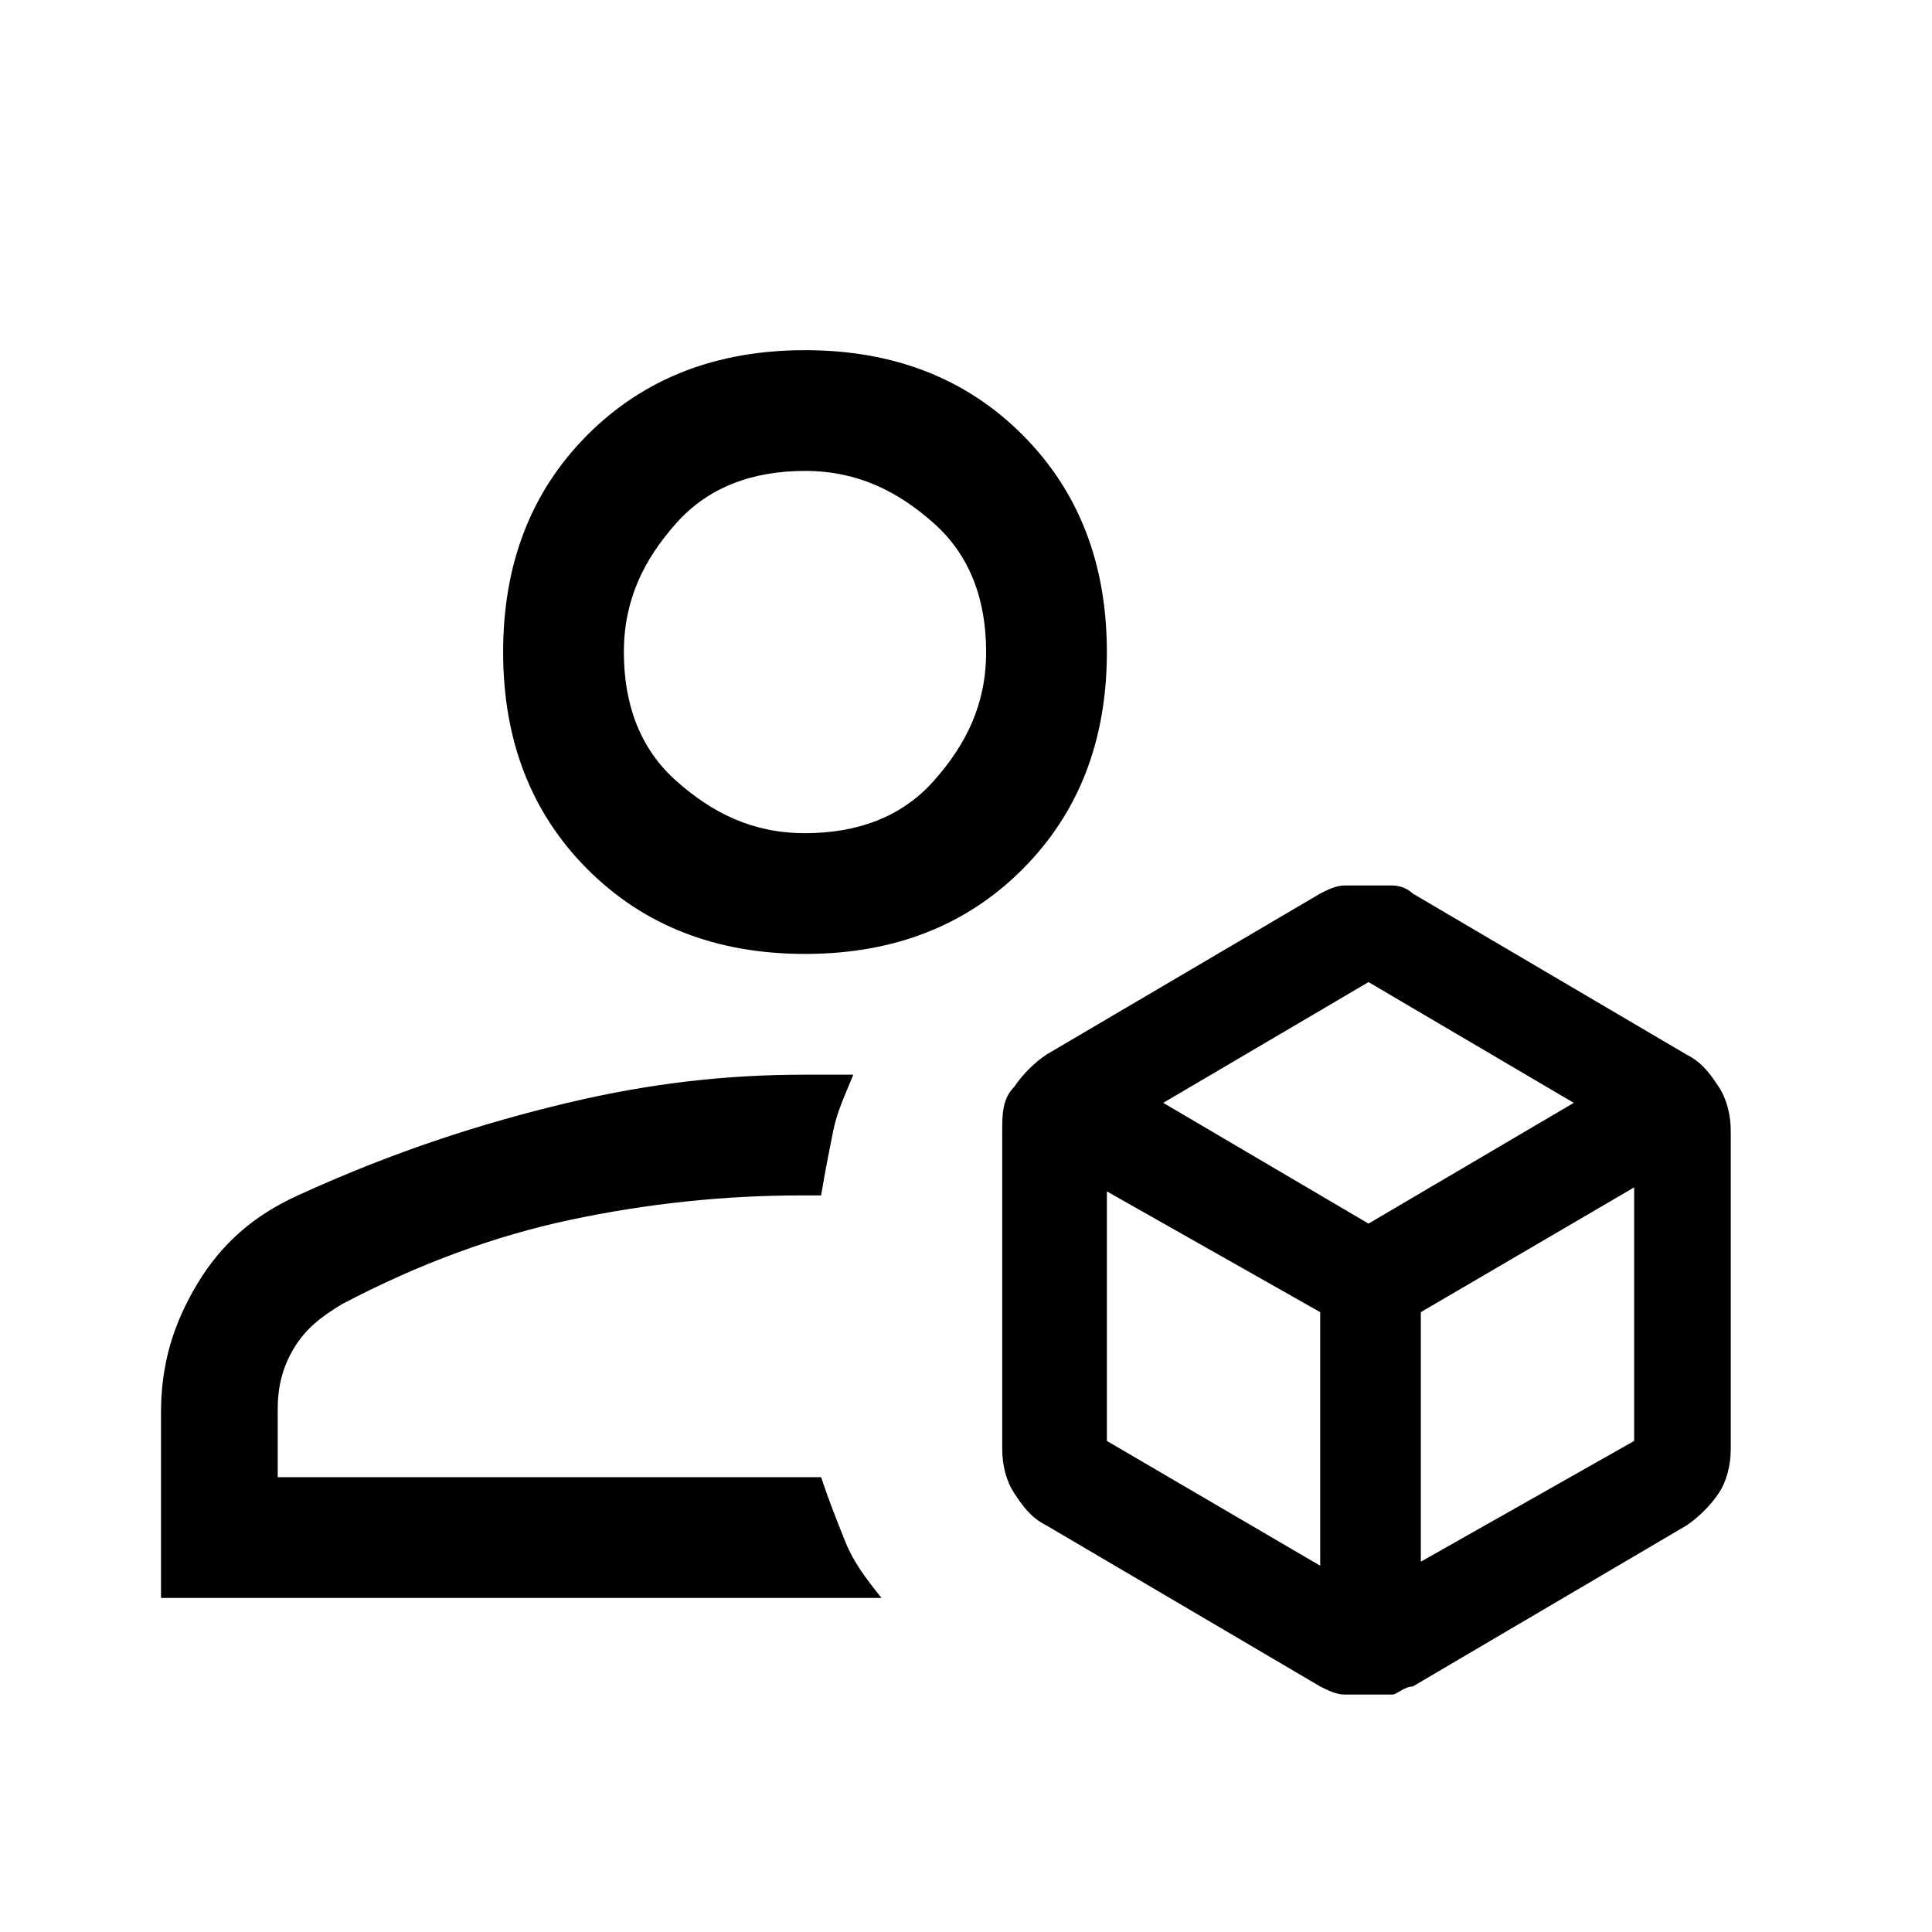 <?xml version="1.0" encoding="UTF-8"?>
<svg id="Ebene_1" data-name="Ebene 1" xmlns="http://www.w3.org/2000/svg" version="1.1" viewBox="0 0 48 48">
  <defs>
    <style>
      .cls-1 {
        fill: #000;
        stroke-width: 0px;
      }
    </style>
  </defs>
  <path class="cls-1" d="M34,42.1c-.2,0-.4,0-.6,0-.2,0-.4-.1-.6-.2l-6.8-4c-.4-.2-.6-.5-.8-.8-.2-.3-.3-.7-.3-1.1v-7.9c0-.4,0-.8.3-1.1.2-.3.5-.6.8-.8l6.8-4c.2-.1.4-.2.6-.2.2,0,.4,0,.6,0s.4,0,.6,0c.2,0,.4.1.5.2l6.8,4c.4.2.6.5.8.8.2.3.3.7.3,1.1v7.9c0,.4-.1.8-.3,1.1-.2.3-.5.6-.8.8l-6.8,4c-.2,0-.4.2-.5.2-.2,0-.4,0-.6,0ZM20,23.7c-2.2,0-4-.7-5.4-2.1s-2.1-3.2-2.1-5.4.7-4,2.1-5.4,3.2-2.1,5.4-2.1,4,.7,5.4,2.1,2.1,3.2,2.1,5.4-.7,4-2.1,5.4-3.2,2.1-5.4,2.1ZM4,39.8v-4.7c0-1.2.3-2.2.9-3.2s1.4-1.7,2.5-2.2c2.4-1.1,4.6-1.8,6.7-2.3s4-.7,5.9-.7h1.2c-.2.5-.4.9-.5,1.4s-.2,1-.3,1.6h-.5c-1.9,0-3.8.2-5.7.6s-3.8,1.1-5.7,2.1c-.5.3-.9.6-1.2,1.1s-.4,1-.4,1.5v1.7h13.5c.2.6.4,1.1.6,1.6s.5.9.9,1.4H4ZM20,20.7c1.3,0,2.4-.4,3.2-1.3s1.3-1.9,1.3-3.2-.4-2.4-1.3-3.2-1.9-1.3-3.2-1.3-2.4.4-3.2,1.3-1.3,1.9-1.3,3.2.4,2.4,1.3,3.2,1.9,1.3,3.2,1.3ZM28.9,27.4l5.1,3,5.1-3-5.1-3-5.1,3ZM35.3,38.8l5.3-3v-6.3l-5.3,3.1v6.2ZM27.5,35.8l5.3,3.1v-6.3l-5.3-3v6.2Z"/>
</svg>